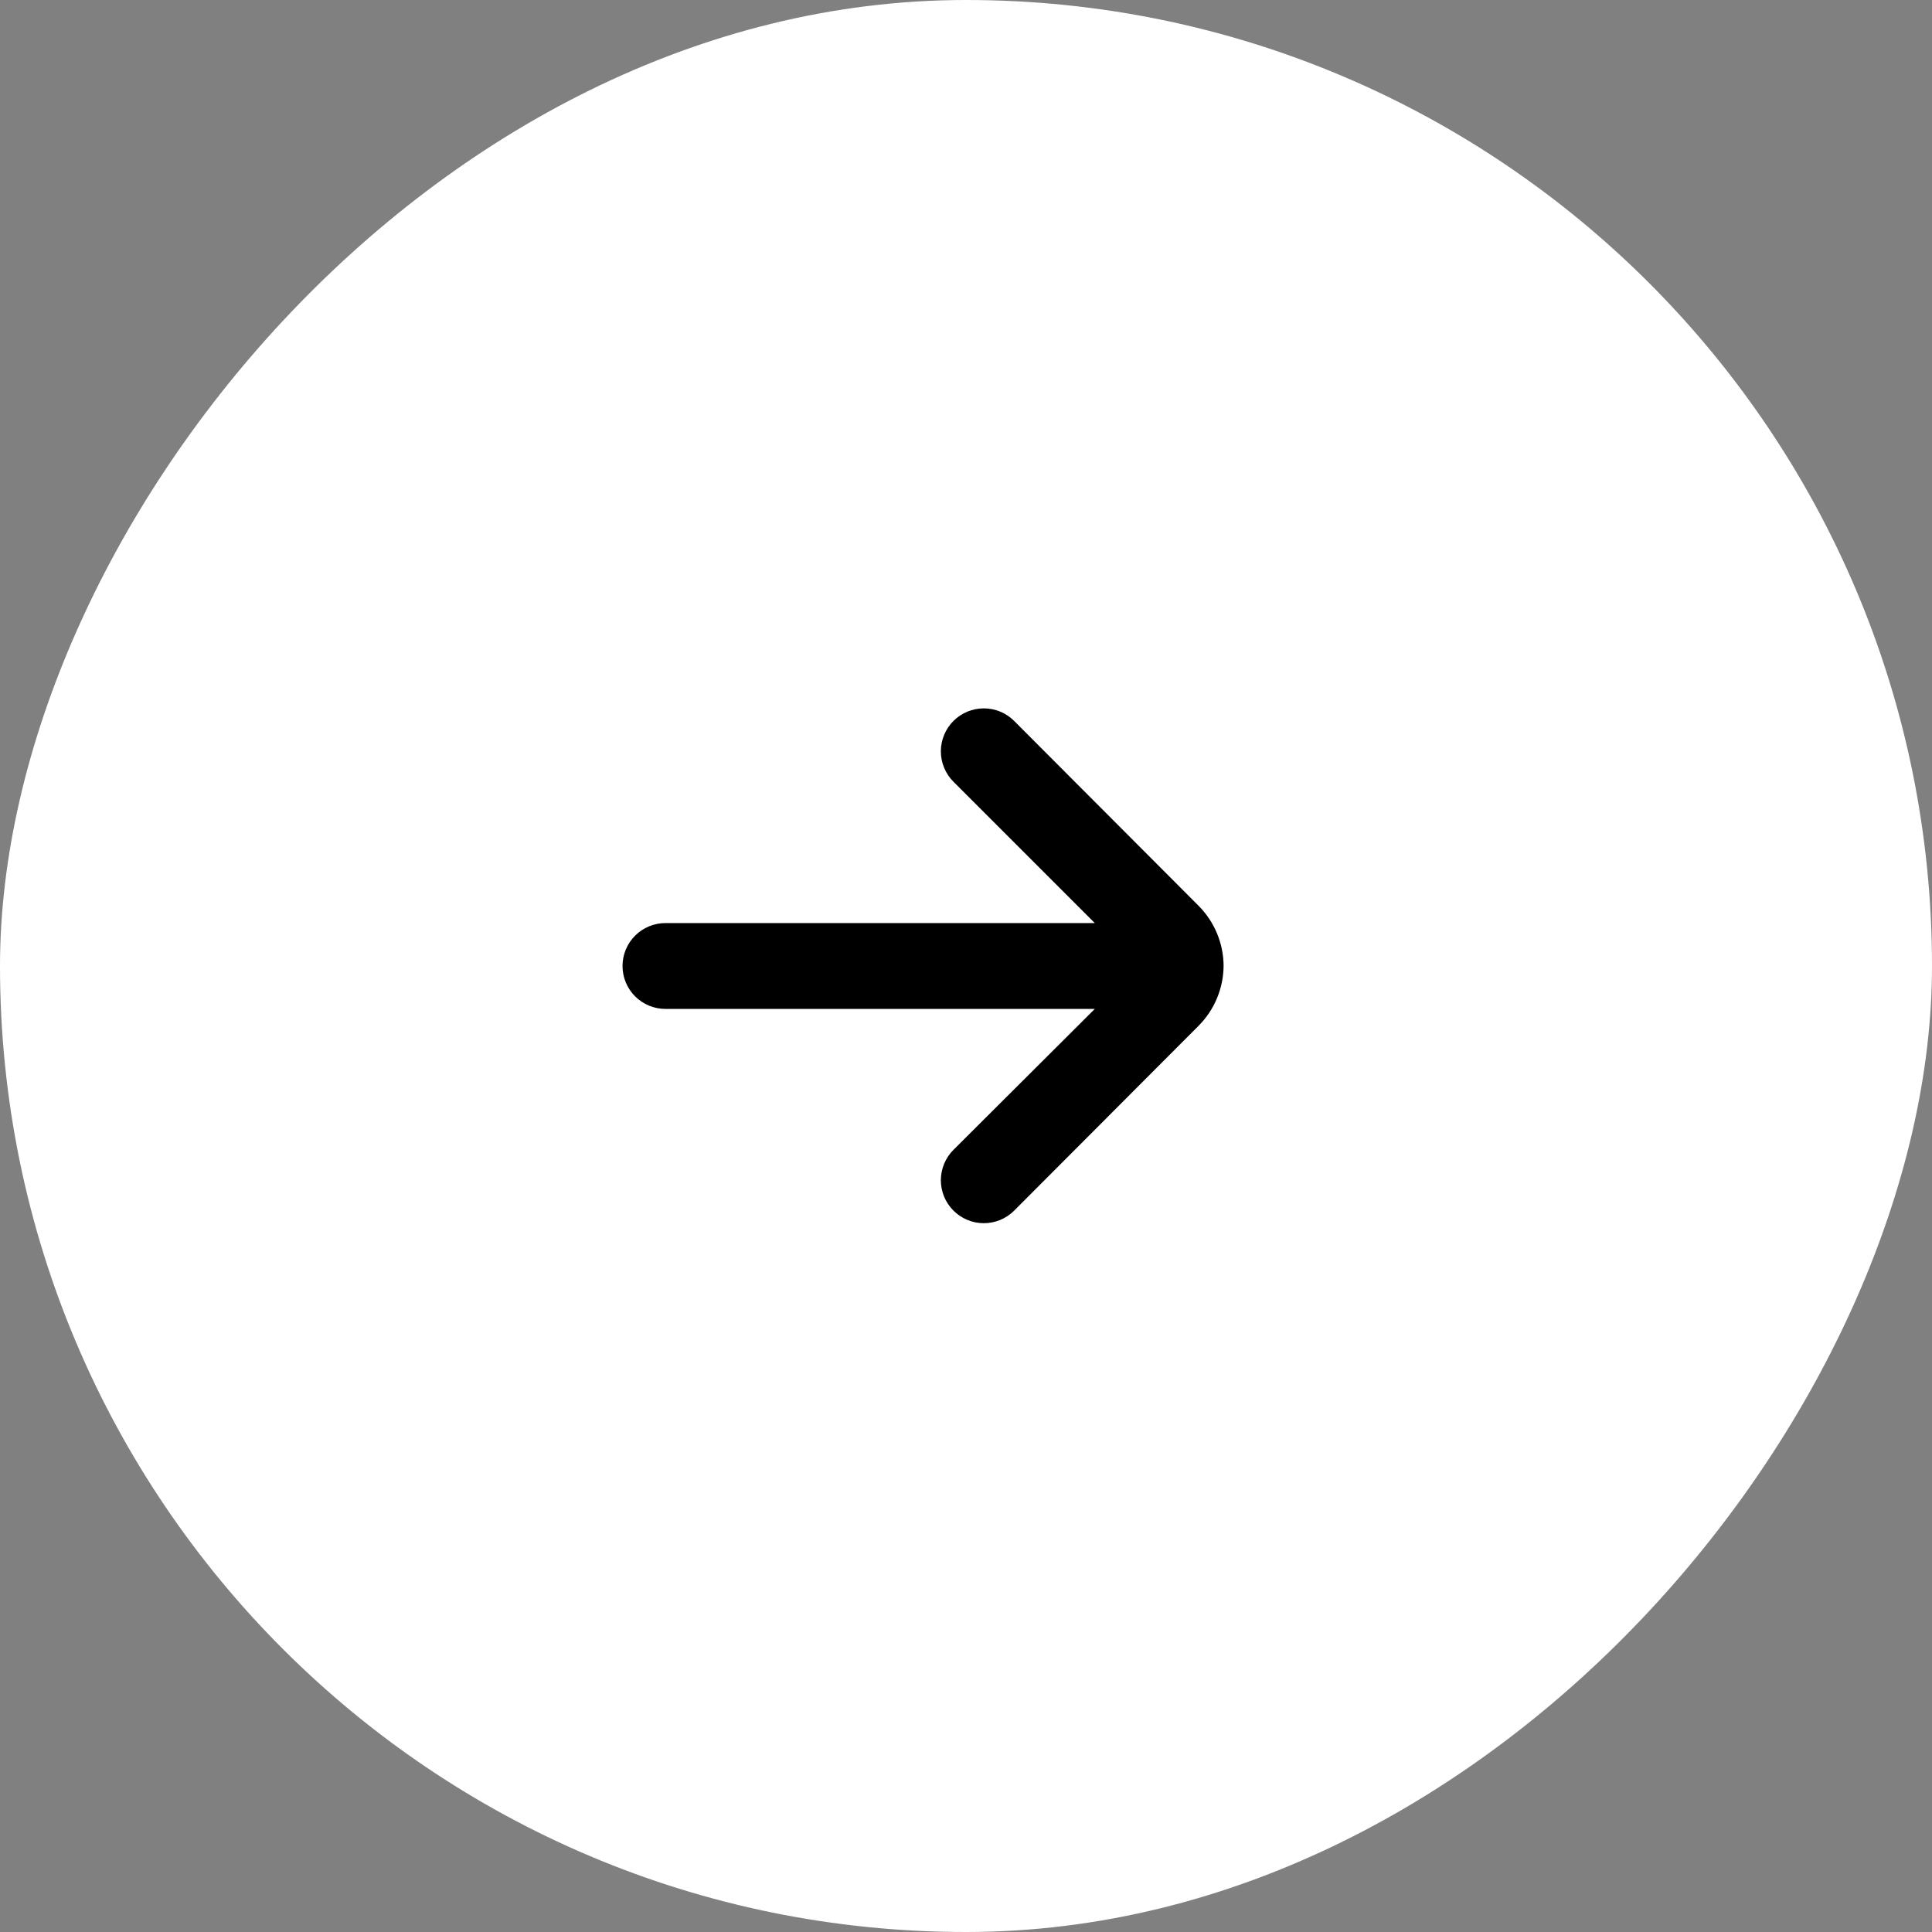 <svg width="60" height="60" viewBox="0 0 60 60" fill="none" xmlns="http://www.w3.org/2000/svg">
<rect x="0" y="0" width="60" height="60" fill="#808080" stroke="none"/>
<rect width="60" height="60" rx="30" transform="matrix(-1 0 0 1 60 0)" fill="white"/>
<path d="M20.667 28.667H34L29.613 24.28C29.488 24.156 29.389 24.009 29.322 23.846C29.254 23.684 29.219 23.509 29.219 23.333C29.219 23.157 29.254 22.983 29.322 22.821C29.389 22.658 29.488 22.511 29.613 22.387C29.863 22.138 30.201 21.999 30.553 21.999C30.906 21.999 31.244 22.138 31.493 22.387L37.213 28.12C37.714 28.618 37.997 29.294 38 30C37.993 30.701 37.711 31.372 37.213 31.867L31.493 37.6C31.369 37.723 31.222 37.821 31.059 37.888C30.897 37.954 30.724 37.988 30.549 37.987C30.373 37.987 30.2 37.952 30.038 37.884C29.877 37.816 29.73 37.718 29.607 37.593C29.483 37.469 29.386 37.322 29.319 37.16C29.253 36.997 29.219 36.824 29.219 36.649C29.22 36.473 29.255 36.3 29.323 36.138C29.39 35.977 29.489 35.83 29.613 35.707L34 31.333H20.667C20.313 31.333 19.974 31.193 19.724 30.943C19.474 30.693 19.333 30.354 19.333 30C19.333 29.646 19.474 29.307 19.724 29.057C19.974 28.807 20.313 28.667 20.667 28.667Z" fill="black"/>
</svg>
